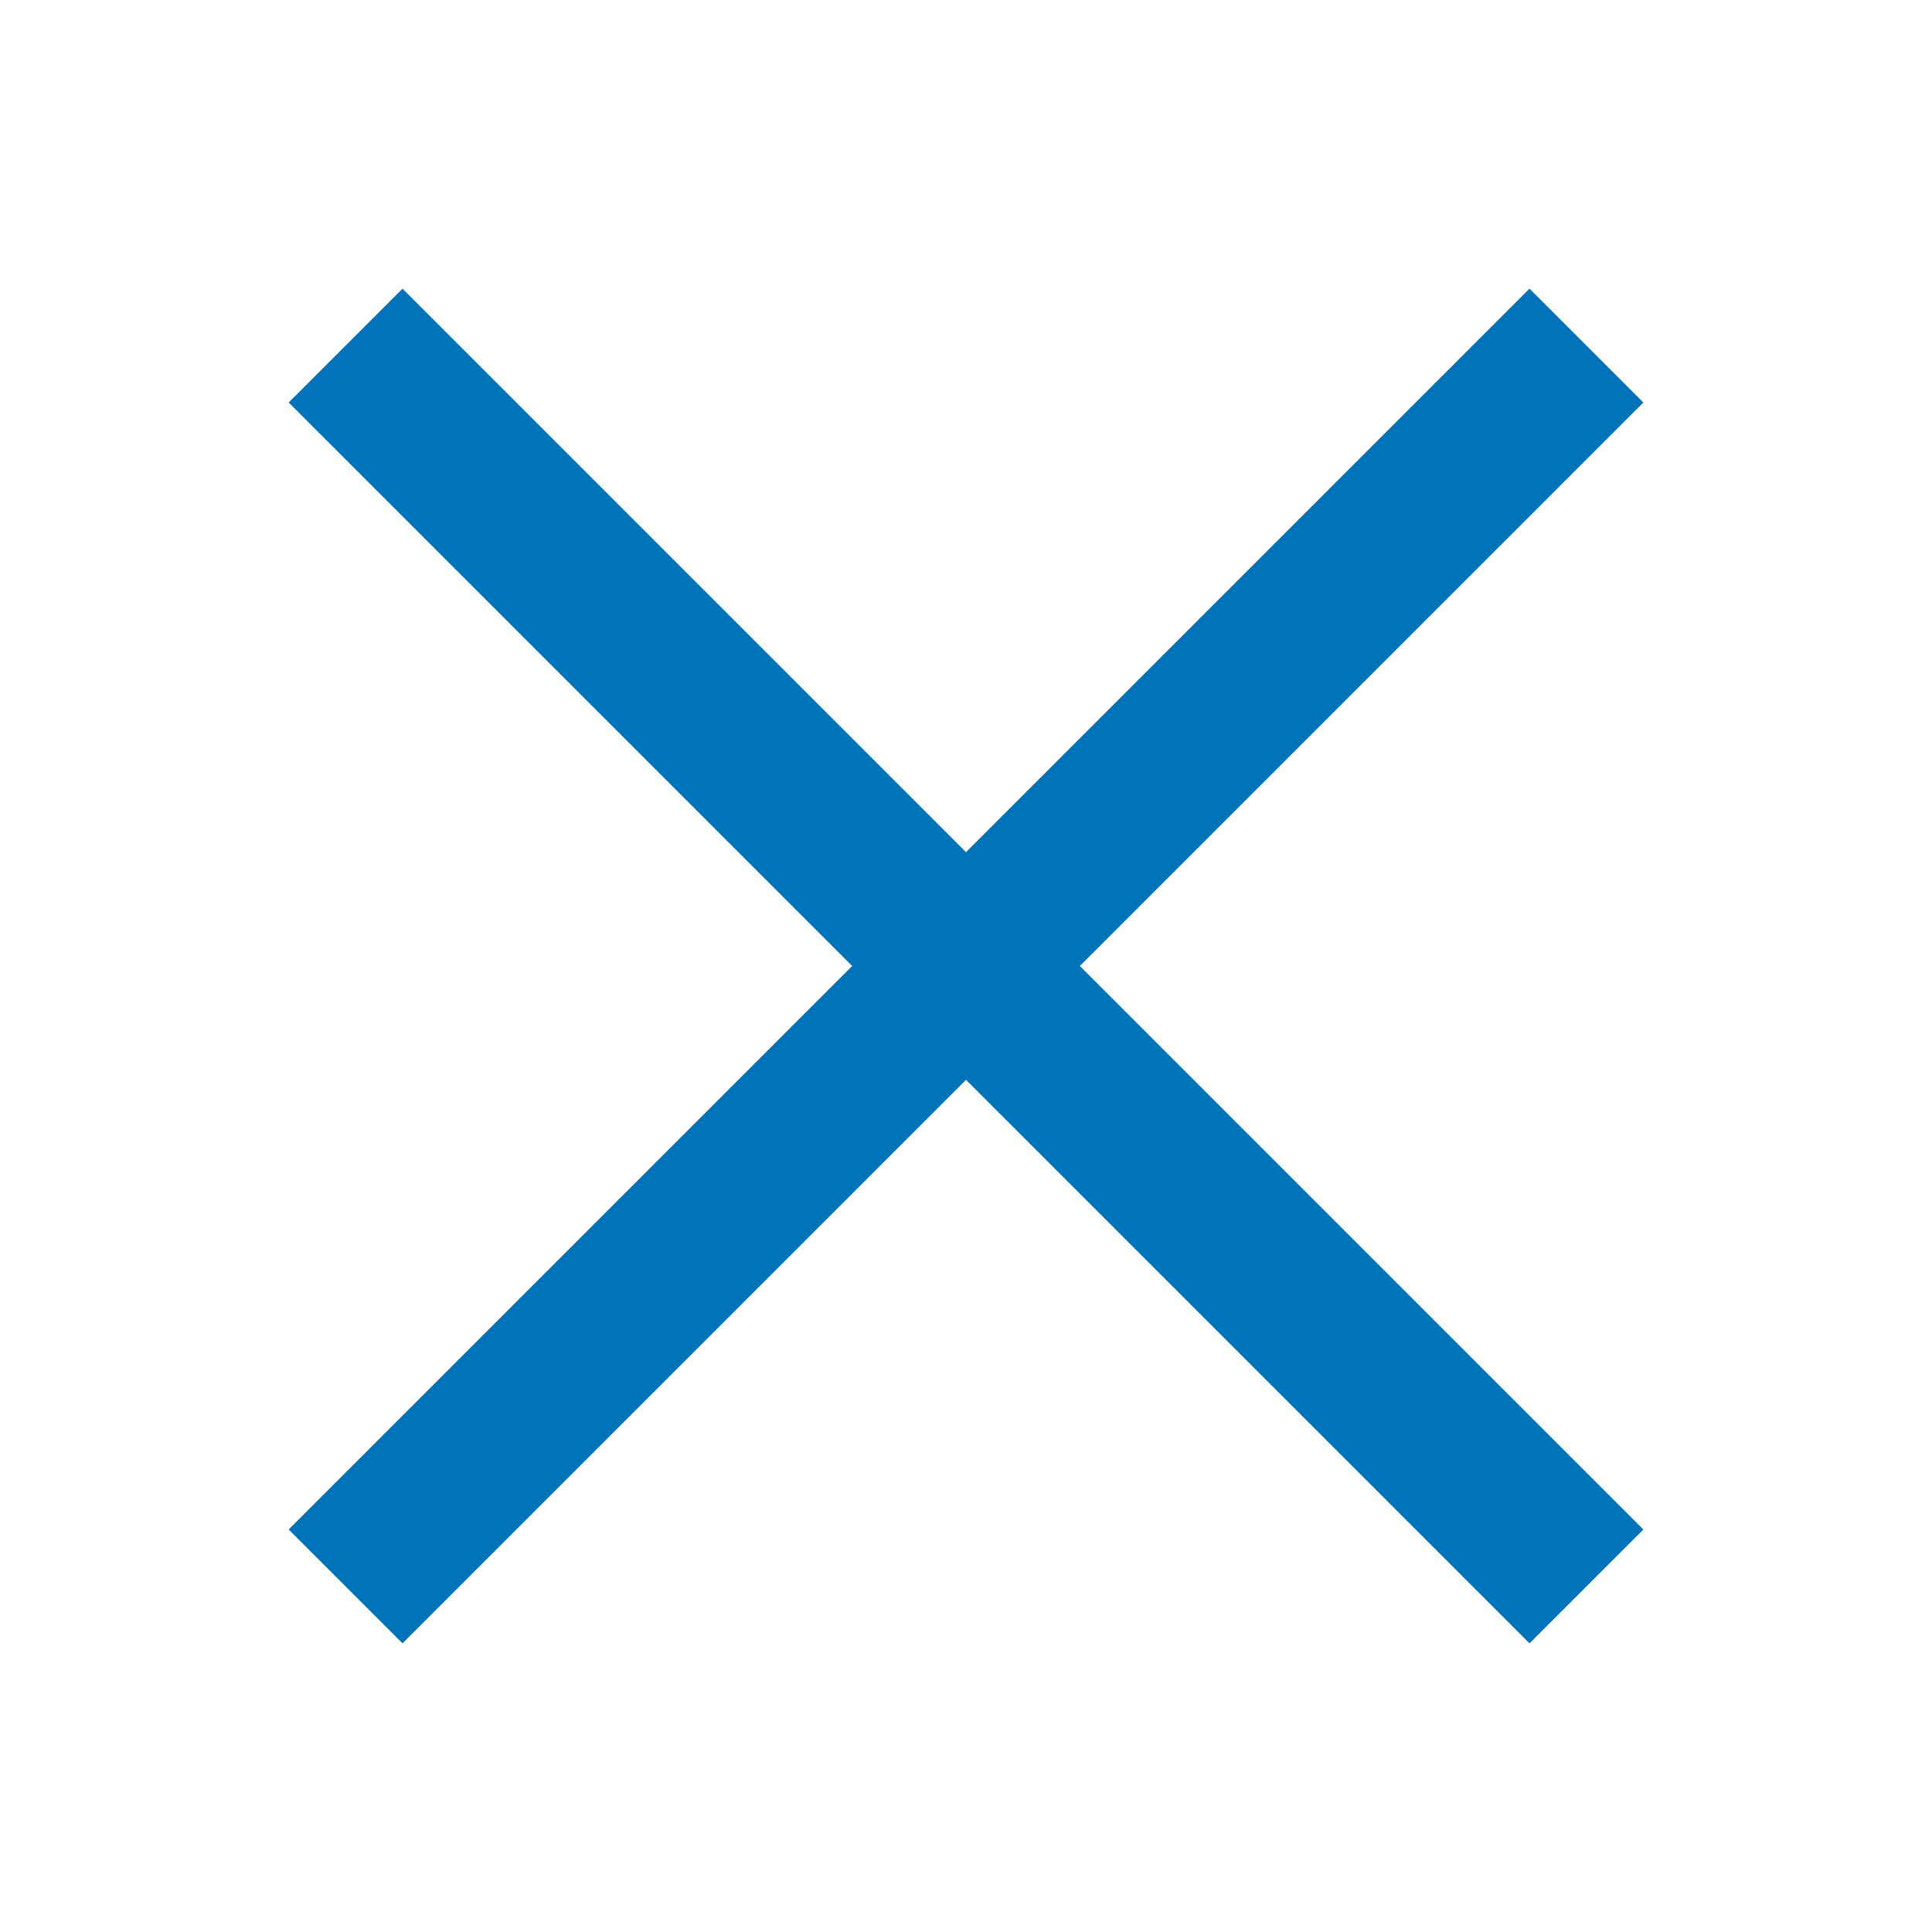 <svg width="24" height="24" viewBox="0 0 24 24" fill="none" xmlns="http://www.w3.org/2000/svg">
<g id="e-remove">
<g id="Group">
<path id="Vector" d="M19 5L5 19" stroke="#0073BB" stroke-width="2" stroke-miterlimit="10" stroke-linecap="square"/>
<path id="Vector_2" d="M19 19L5 5" stroke="#0073BB" stroke-width="2" stroke-miterlimit="10" stroke-linecap="square"/>
</g>
</g>
</svg>
